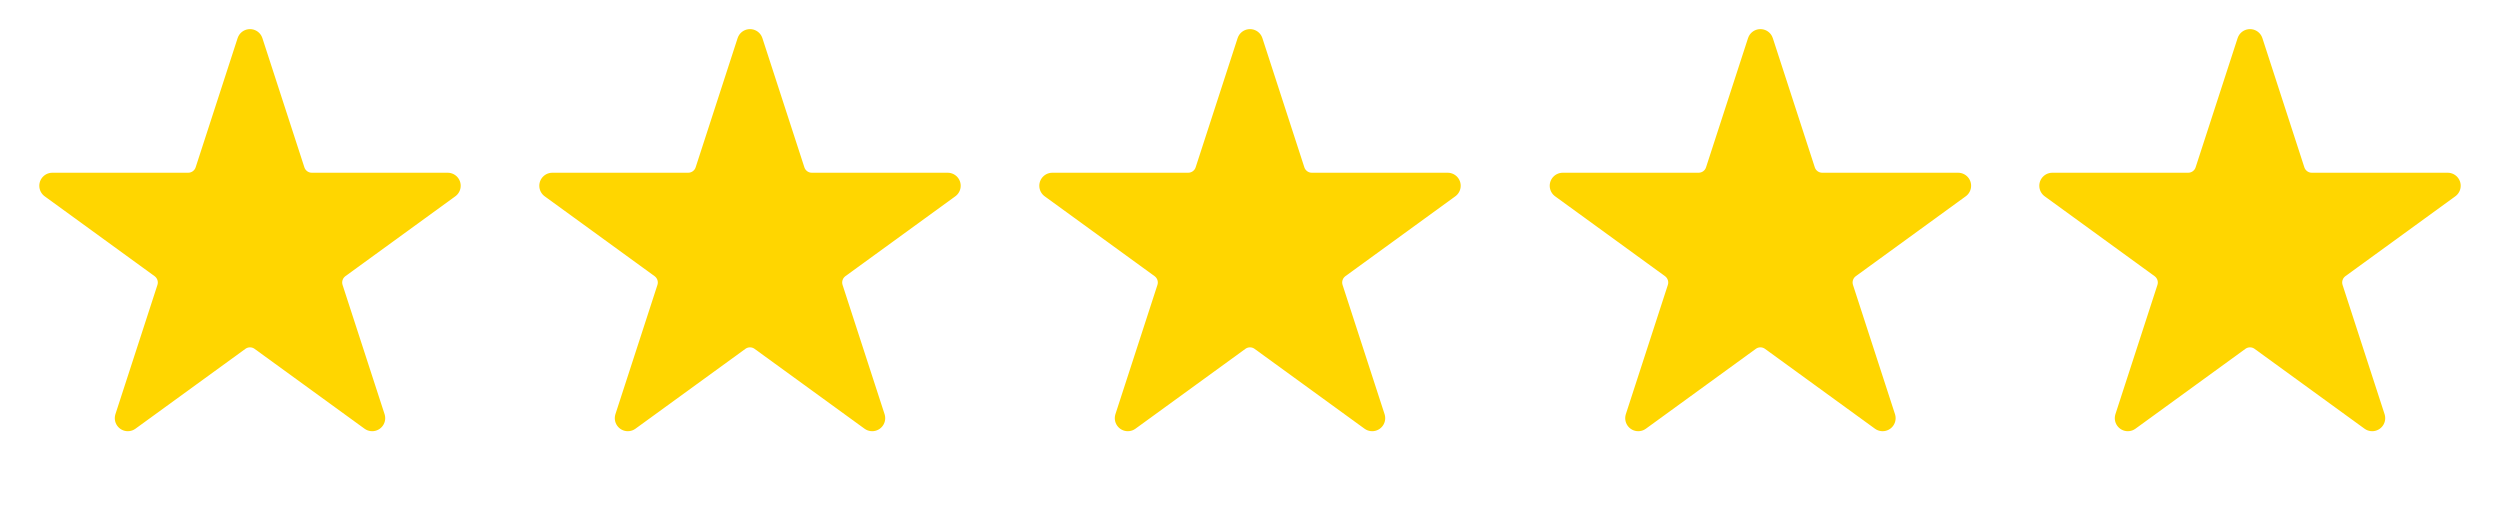 <svg width="96" height="20" viewBox="0 0 96 20" fill="none" xmlns="http://www.w3.org/2000/svg">
<g id="Star">
<path id="Star 1" d="M7.988 6.581L9.6 1.618L11.213 6.581C11.32 6.91 11.627 7.133 11.973 7.133H17.191L12.97 10.2C12.69 10.404 12.572 10.765 12.679 11.095L14.292 16.058L10.07 12.991C9.79 12.787 9.41 12.787 9.13 12.991L4.908 16.058L6.521 11.095C6.628 10.765 6.511 10.404 6.23 10.2L2.009 7.133H7.227C7.573 7.133 7.88 6.91 7.988 6.581Z" fill="#FFD600" stroke="#FFD600" stroke-linejoin="round"/>
<path id="Star 2" d="M27.188 6.581L28.8 1.618L30.413 6.581C30.52 6.91 30.827 7.133 31.173 7.133H36.391L32.17 10.2C31.89 10.404 31.772 10.765 31.879 11.095L33.492 16.058L29.27 12.991C28.99 12.787 28.61 12.787 28.33 12.991L24.108 16.058L25.721 11.095C25.828 10.765 25.711 10.404 25.43 10.2L21.209 7.133H26.427C26.773 7.133 27.081 6.91 27.188 6.581Z" fill="#FFD600" stroke="#FFD600" stroke-linejoin="round"/>
<path id="Star 3" d="M46.388 6.581L48 1.618L49.612 6.581C49.72 6.91 50.027 7.133 50.373 7.133H55.591L51.37 10.2C51.09 10.404 50.972 10.765 51.079 11.095L52.692 16.058L48.47 12.991C48.19 12.787 47.81 12.787 47.53 12.991L43.308 16.058L44.921 11.095C45.028 10.765 44.911 10.404 44.63 10.2L40.409 7.133H45.627C45.973 7.133 46.281 6.91 46.388 6.581Z" fill="#FFD600" stroke="#FFD600" stroke-linejoin="round"/>
<path id="Star 4" d="M65.987 6.581L67.6 1.618L69.213 6.581C69.32 6.91 69.627 7.133 69.973 7.133H75.191L70.97 10.2C70.689 10.404 70.572 10.765 70.679 11.095L72.292 16.058L68.07 12.991C67.79 12.787 67.41 12.787 67.13 12.991L62.908 16.058L64.521 11.095C64.628 10.765 64.51 10.404 64.23 10.2L60.009 7.133H65.227C65.573 7.133 65.88 6.91 65.987 6.581Z" fill="#FFD600" stroke="#FFD600" stroke-linejoin="round"/>
<path id="Star 5" d="M84.787 6.581L86.4 1.618L88.012 6.581C88.12 6.91 88.427 7.133 88.773 7.133H93.991L89.77 10.2C89.489 10.404 89.372 10.765 89.479 11.095L91.092 16.058L86.87 12.991C86.59 12.787 86.21 12.787 85.93 12.991L81.708 16.058L83.321 11.095C83.428 10.765 83.311 10.404 83.03 10.2L78.809 7.133H84.027C84.373 7.133 84.68 6.91 84.787 6.581Z" fill="#FFD600" stroke="#FFD600" stroke-linejoin="round"/>
</g>
</svg>
